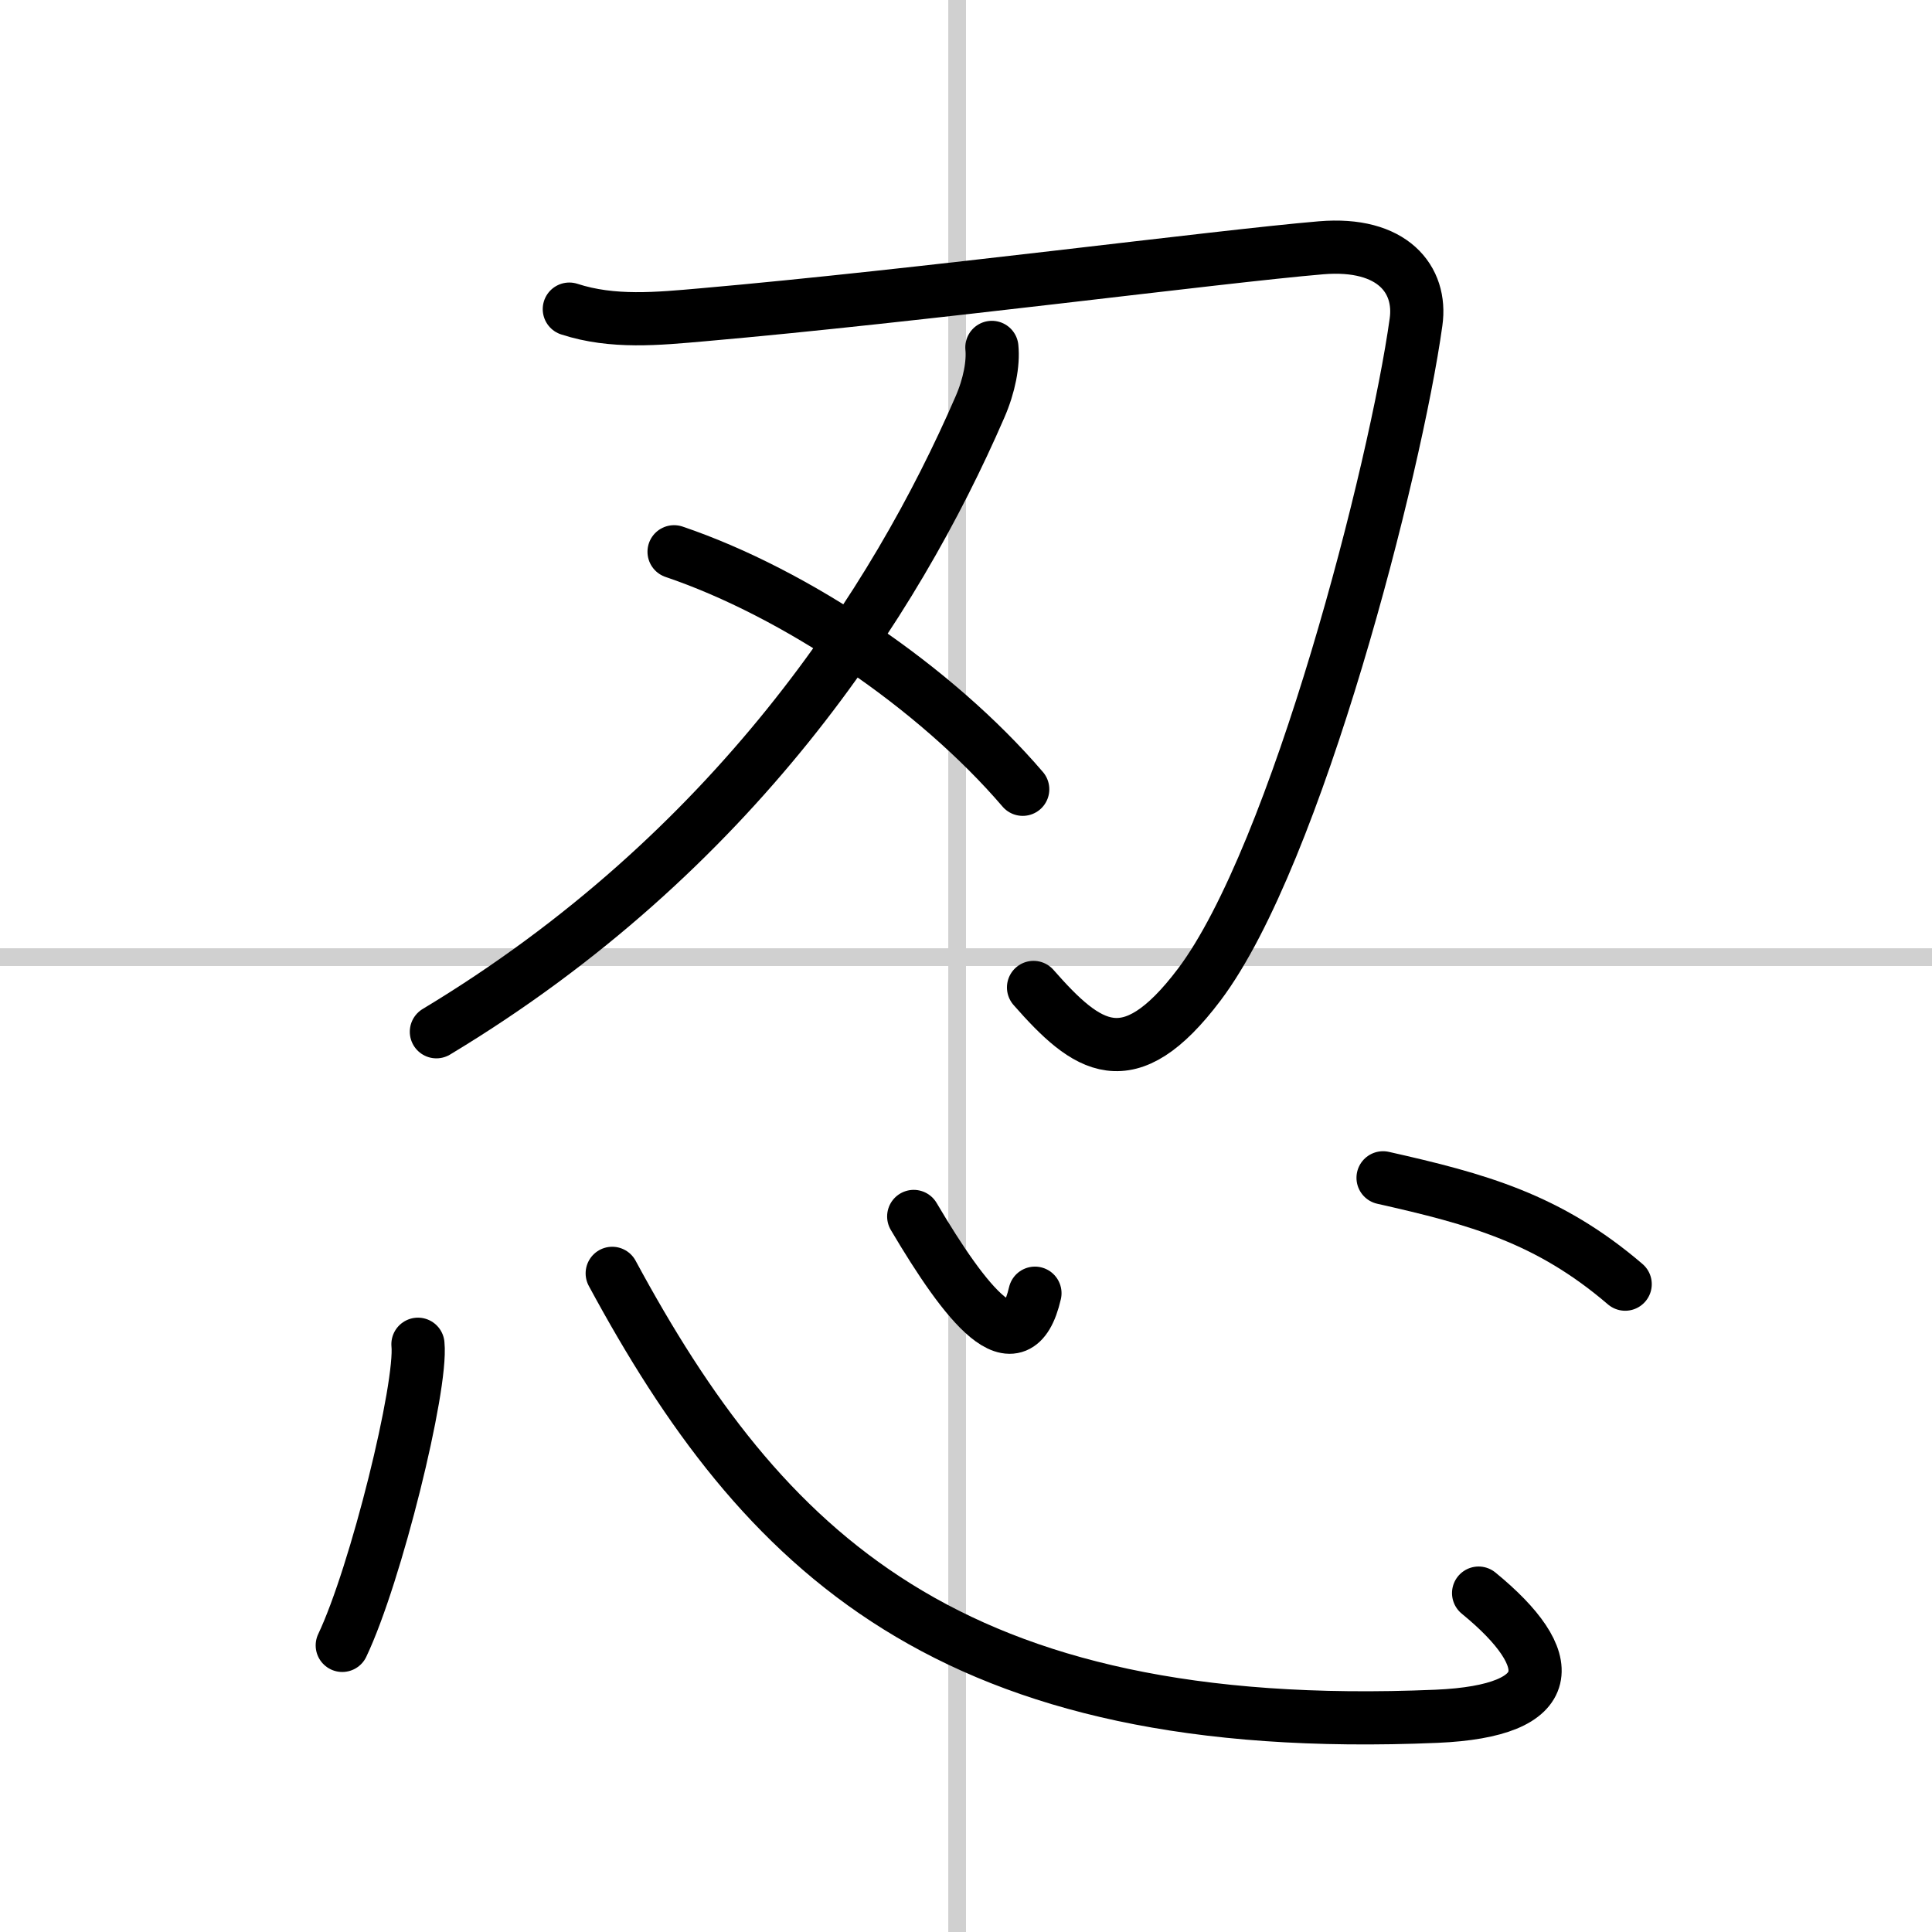 <svg width="400" height="400" viewBox="0 0 109 109" xmlns="http://www.w3.org/2000/svg"><rect x="0" y="0" width="109" height="109" fill="#808080" stroke="none"/><g fill="none" stroke="#000" stroke-linecap="round" stroke-linejoin="round" stroke-width="3"><rect width="100%" height="100%" fill="#fff" stroke="#fff"/><line x1="54" x2="54" y2="109" stroke="#d0d0d0" stroke-width="1"/><line x2="109" y1="54" y2="54" stroke="#d0d0d0" stroke-width="1"/><path d="m32.12 17.44c2.45 0.8 5.01 0.54 7.52 0.32 12.21-1.07 29.09-3.29 34.89-3.78 4.04-0.34 5.7 1.79 5.36 4.19-1.14 8.21-6.72 30.07-12.23 37.38-4 5.3-6.33 3.6-9.35 0.16"/><path d="M55.96,19.6c0.09,0.9-0.14,2.15-0.68,3.38C50.5,34,41.38,48.12,24.62,58.21"/><path d="m38.03 31.13c6.85 2.32 14.72 7.62 19.67 13.4"/><path d="m23.58 75.84c0.24 2.4-2.37 12.99-4.27 16.99"/><path d="M34.54,71.84C43,87.5,53.5,98,81.04,96.83c6.97-0.3,6.96-3.2,2.38-6.95"/><path d="m51.55 68.63c2.95 4.99 5.84 8.66 6.84 4.33"/><path d="m78.03 66.45c5.33 1.2 9.33 2.29 13.66 6"/></g></svg>
